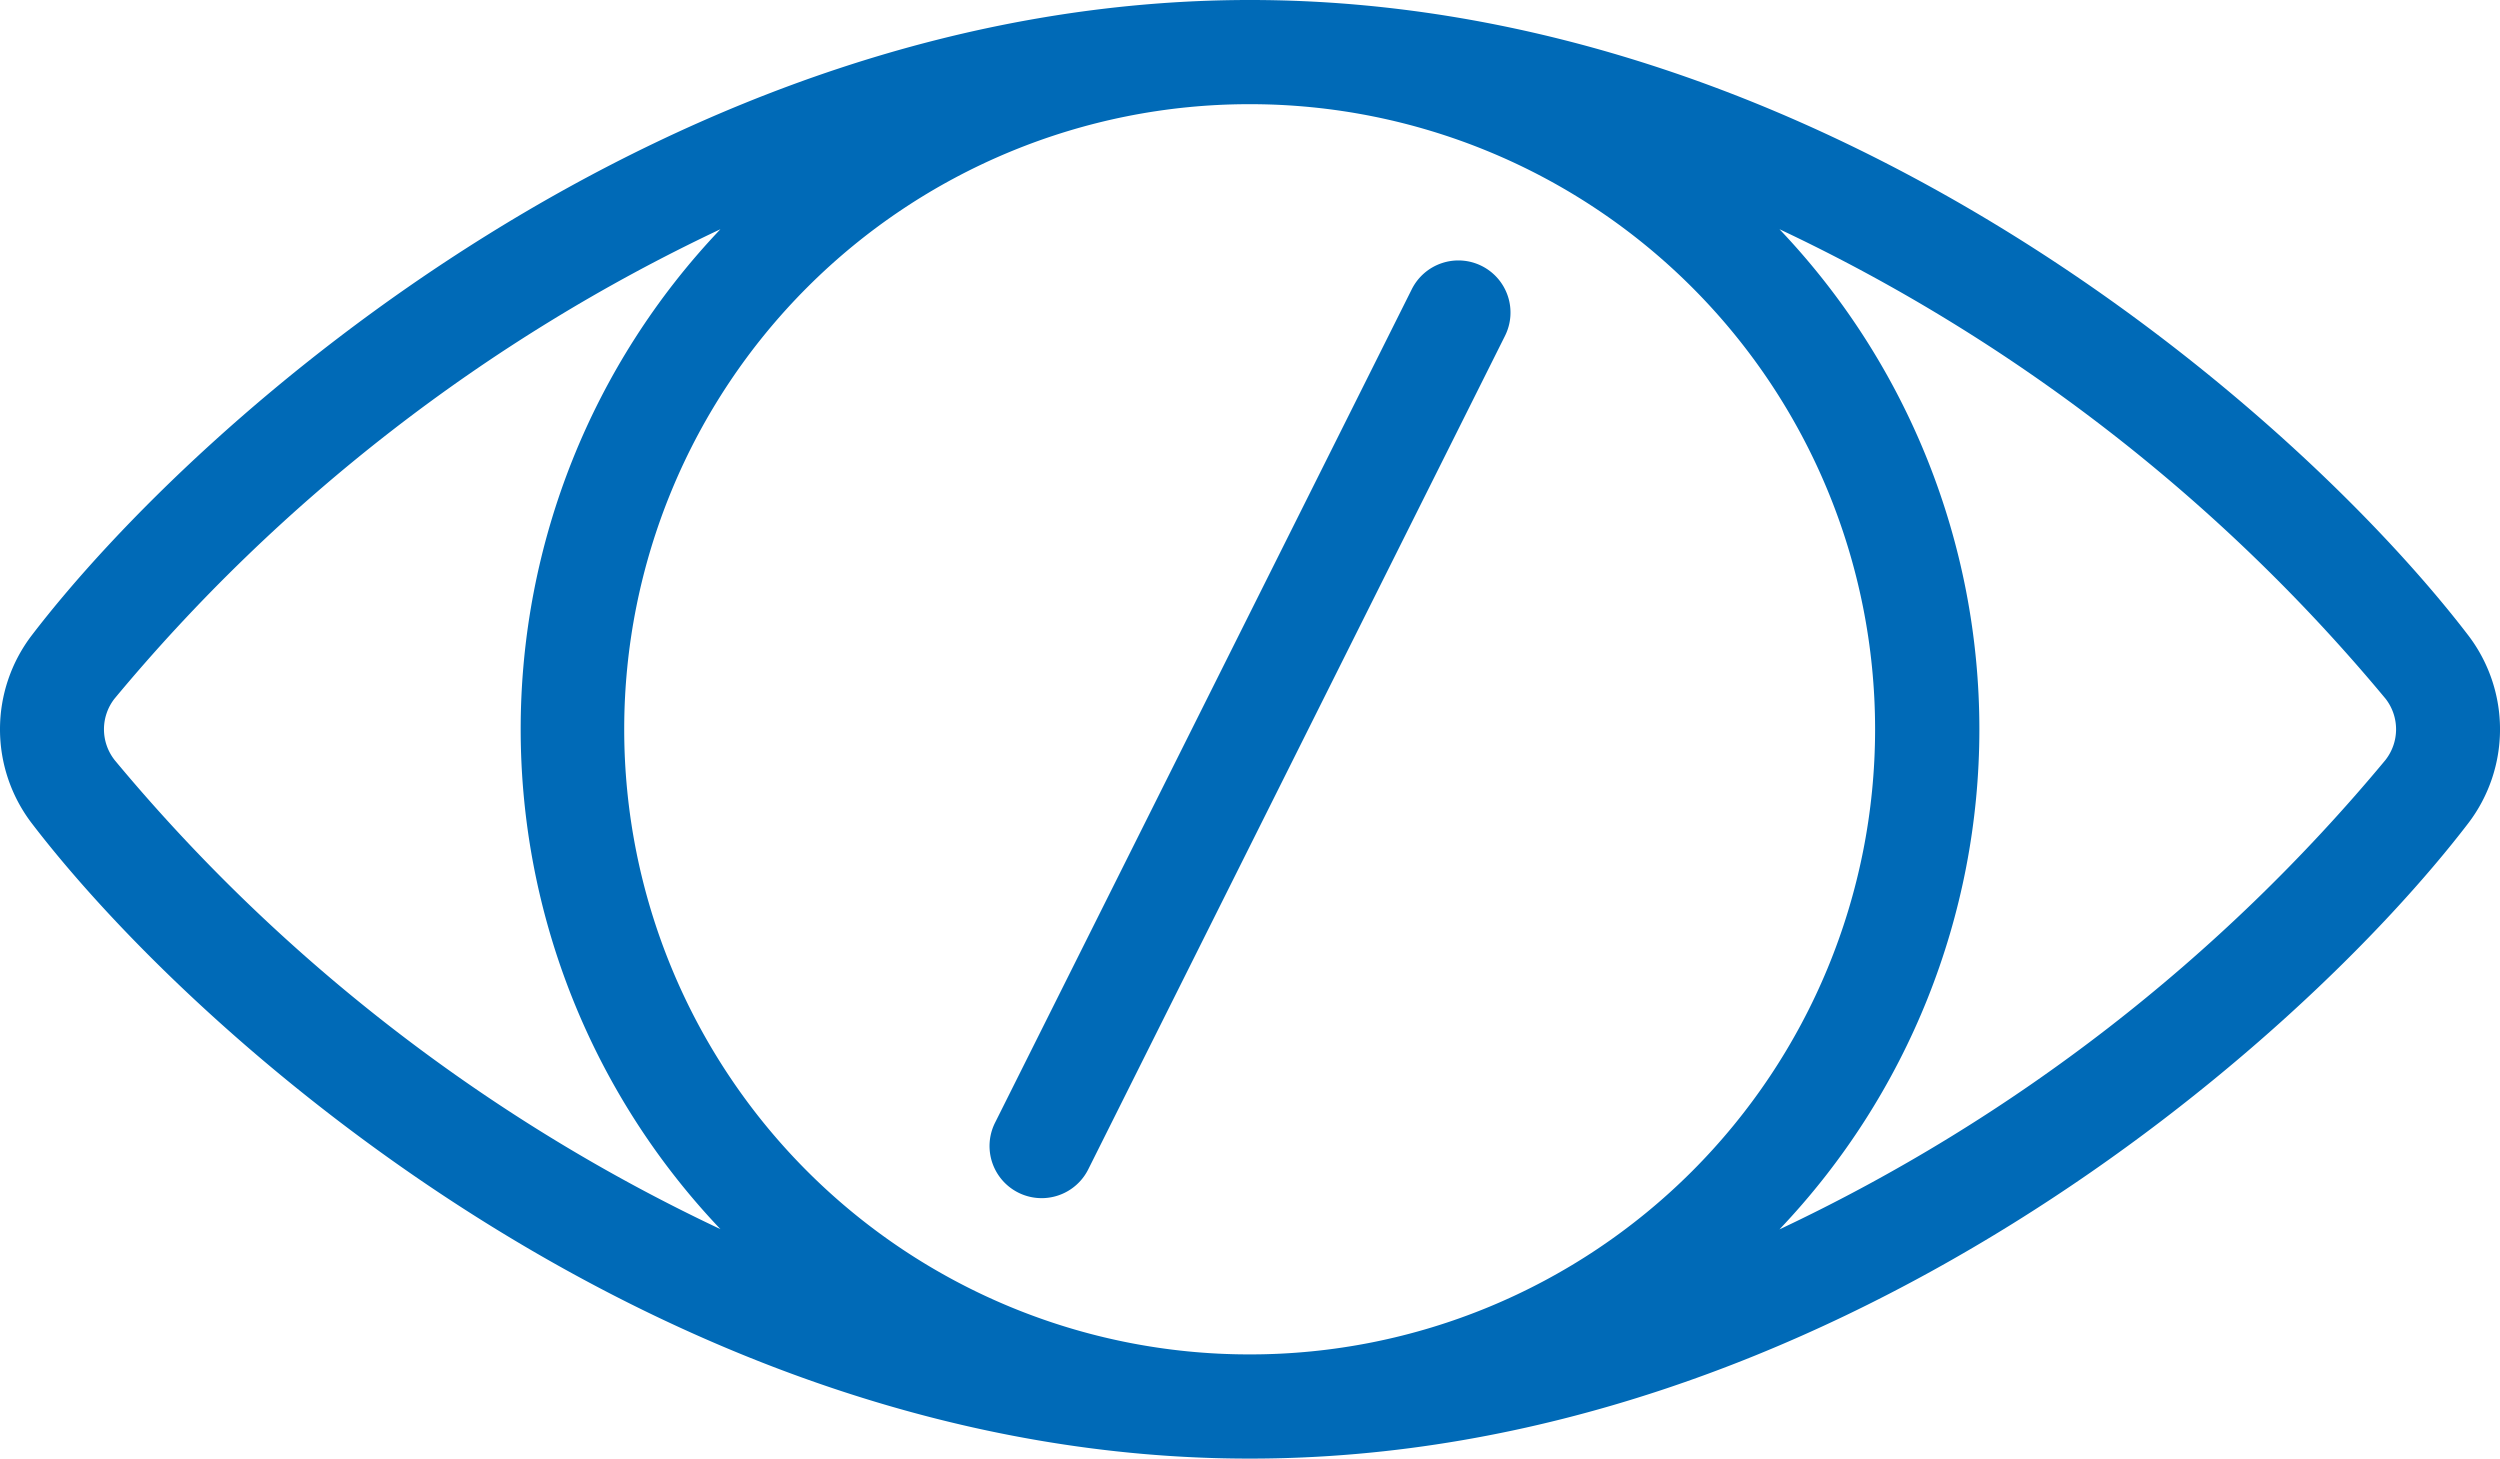 <svg id="Group_993" data-name="Group 993" xmlns="http://www.w3.org/2000/svg" xmlns:xlink="http://www.w3.org/1999/xlink" width="71.987" height="42" viewBox="0 0 71.987 42">
  <defs>
    <clipPath id="clip-path">
      <rect id="Rectangle_6727" data-name="Rectangle 6727" width="71.987" height="42" fill="none"/>
    </clipPath>
  </defs>
  <g id="Group_992" data-name="Group 992" clip-path="url(#clip-path)">
    <path id="Path_148" data-name="Path 148" d="M68.695,21.877A50.912,50.912,0,0,1,51.239,35.4a20.889,20.889,0,0,0,0-28.8A50.908,50.908,0,0,1,68.694,20.122a1.432,1.432,0,0,1,0,1.755m-65.4,0a1.433,1.433,0,0,1,0-1.755A50.91,50.91,0,0,1,20.745,6.6a20.892,20.892,0,0,0,0,28.793A50.91,50.91,0,0,1,3.293,21.877M35.993,39h-.019a18,18,0,0,1,0-36h.019a18,18,0,1,1,0,36M71.077,18.3C66.234,11.97,52.67,0,35.994,0h-.011C19.312.006,5.753,11.972.91,18.3a4.46,4.46,0,0,0,0,5.4h0c4.842,6.329,18.4,18.3,35.072,18.3h.011c16.676,0,30.24-11.971,35.084-18.3a4.459,4.459,0,0,0,0-5.4" fill="#006ab7"/>
    <path id="Path_149" data-name="Path 149" d="M42.665,7.658a1.5,1.5,0,0,0-2.013.671l-12,24a1.5,1.5,0,0,0,2.684,1.342l12-24a1.5,1.5,0,0,0-.671-2.013" fill="#006ab7"/>
  </g>
</svg>
